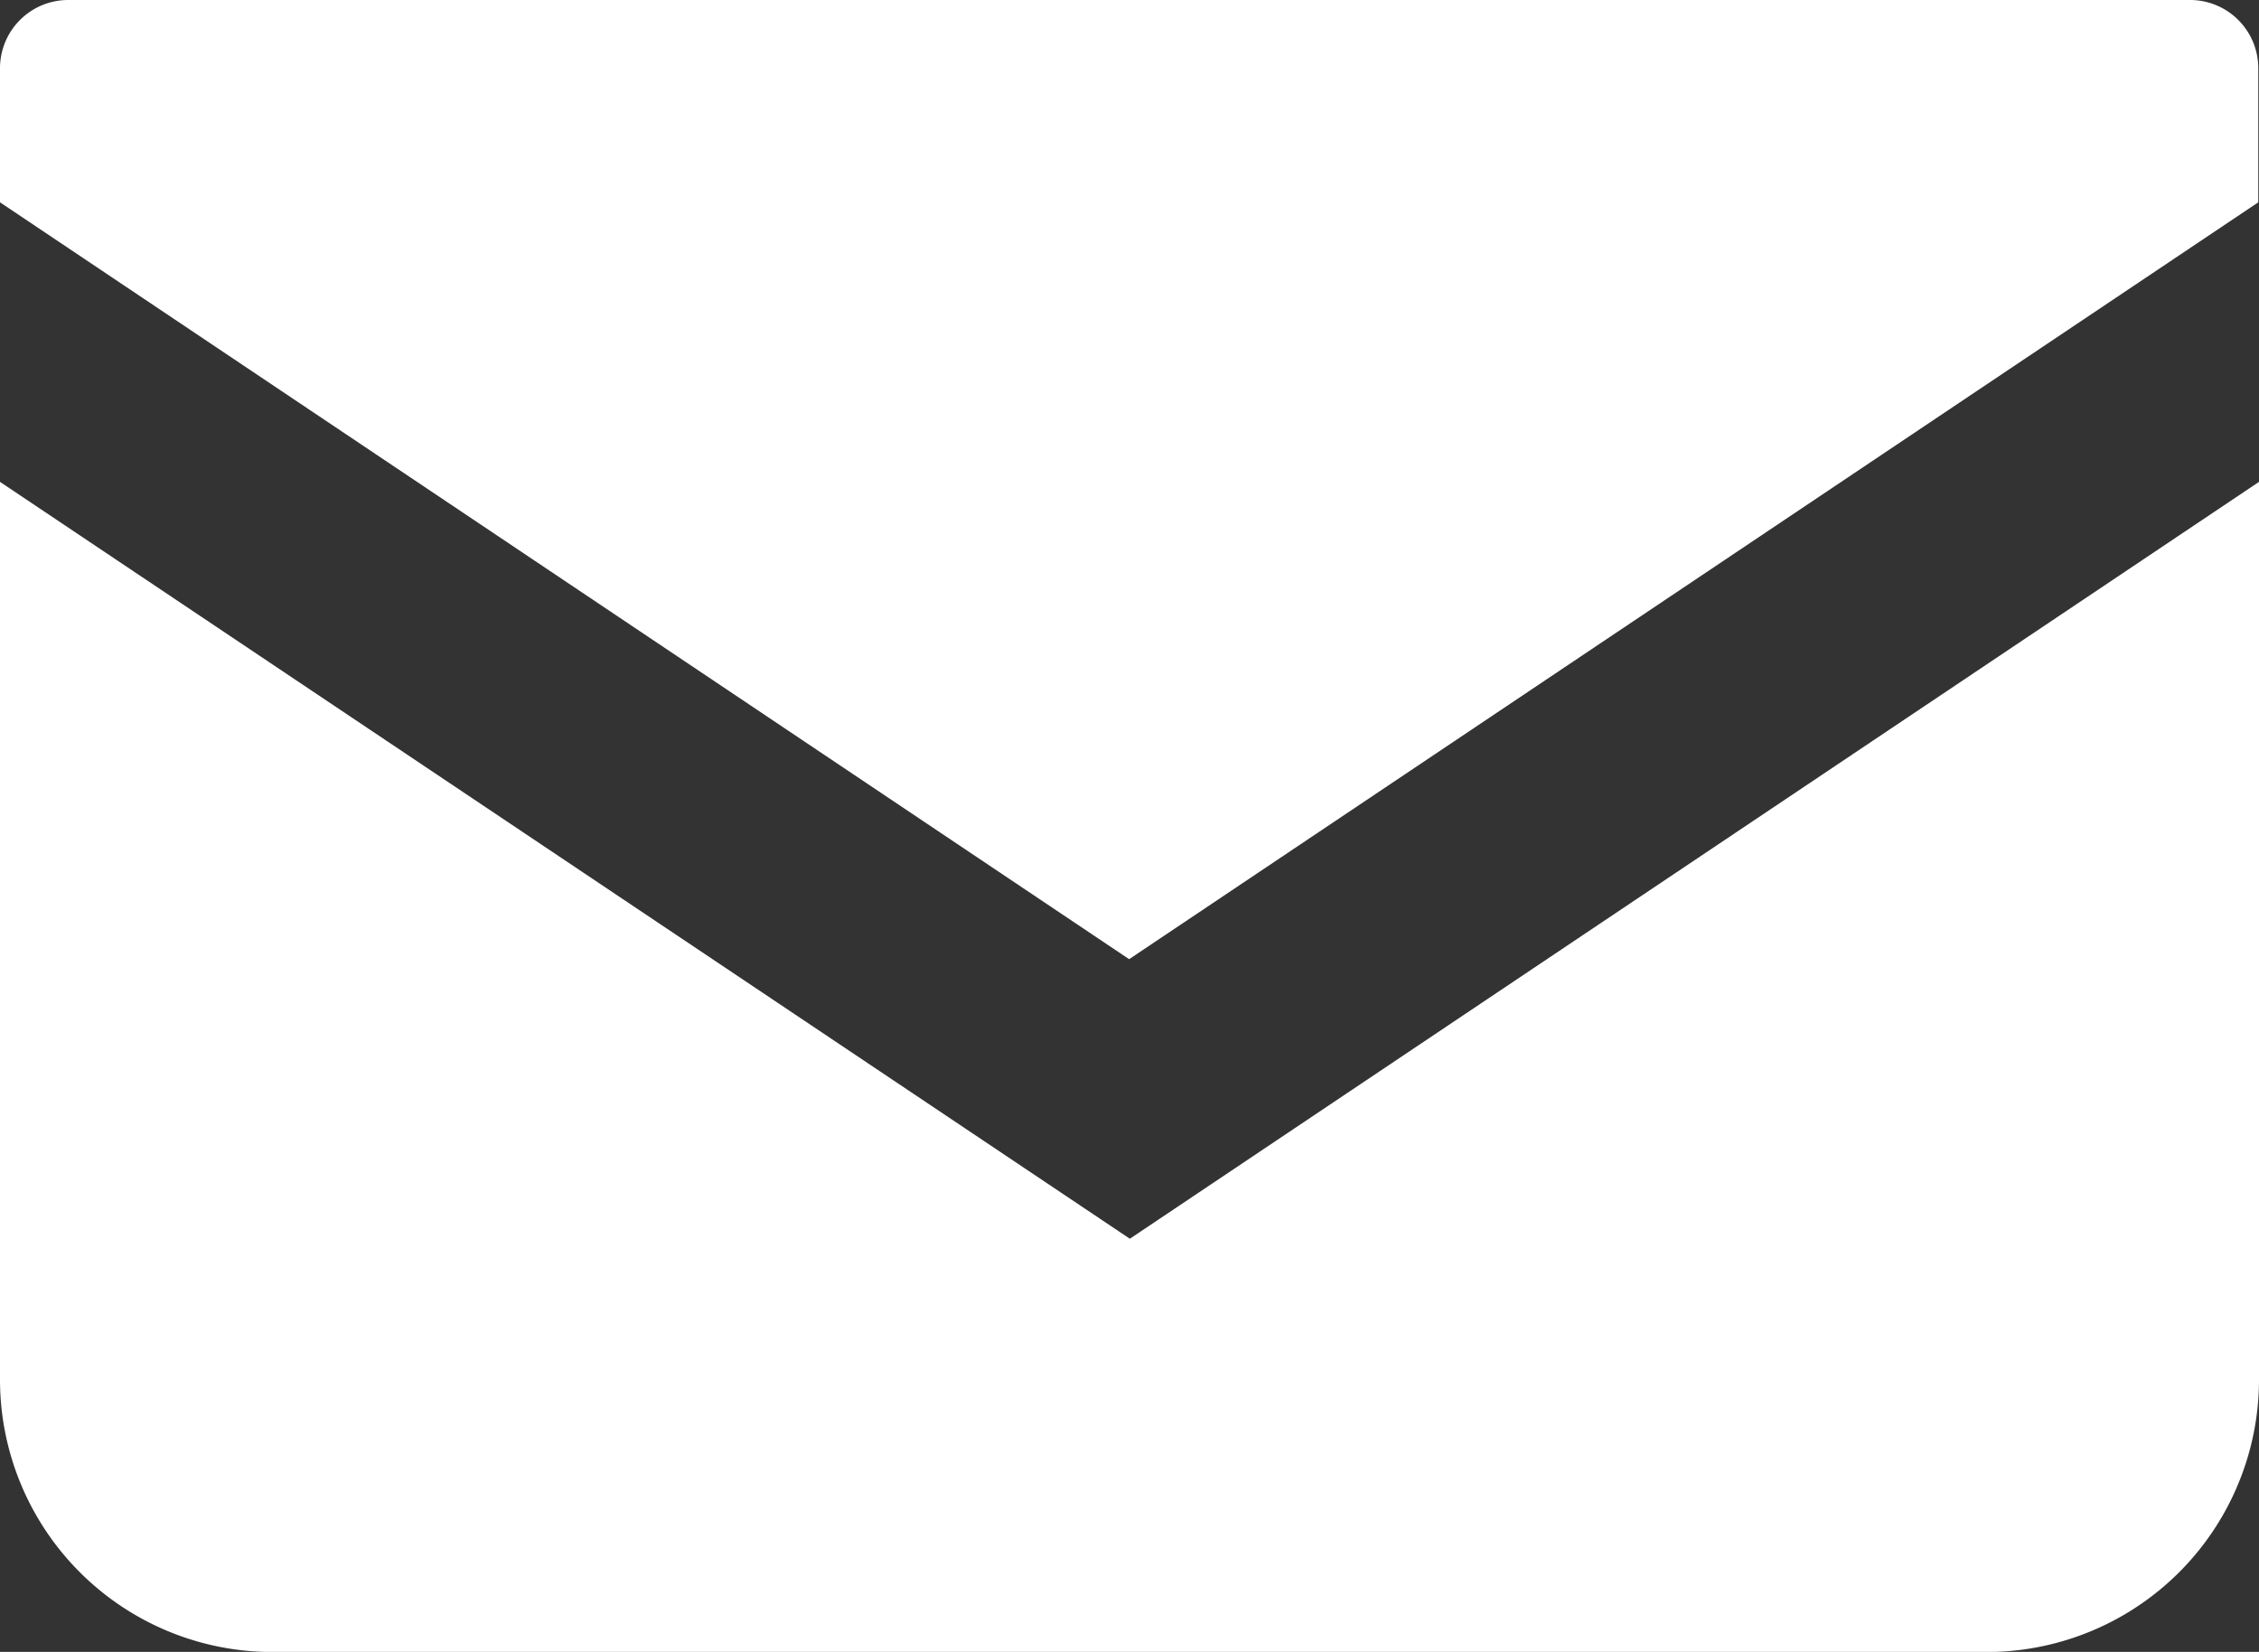 <svg id="グループ_2" data-name="グループ 2" xmlns="http://www.w3.org/2000/svg" xmlns:xlink="http://www.w3.org/1999/xlink" width="18.806" height="13.75" viewBox="0 0 18.806 13.75">
  <rect x="0" y="0" width="18.806" height="13.75" fill="#333333" stroke="none"/>
  <defs>
    <clipPath id="clip-path">
      <rect id="長方形_20" data-name="長方形 20" width="18.806" height="13.75" fill="none"/>
    </clipPath>
  </defs>
  <g id="グループ_1" data-name="グループ 1" clip-path="url(#clip-path)">
    <path id="パス_1" data-name="パス 1" d="M18.239,0H.567A.568.568,0,0,0,0,.568V1.684l9.4,6.3,9.4-6.3V.568A.568.568,0,0,0,18.239,0" fill="#fff"/>
    <path id="パス_2" data-name="パス 2" d="M0,109.173v7.471a2.268,2.268,0,0,0,2.269,2.269H16.537a2.268,2.268,0,0,0,2.269-2.269v-7.471l-9.4,6.3Z" transform="translate(0 -105.162)" fill="#fff"/>
  </g>
</svg>
